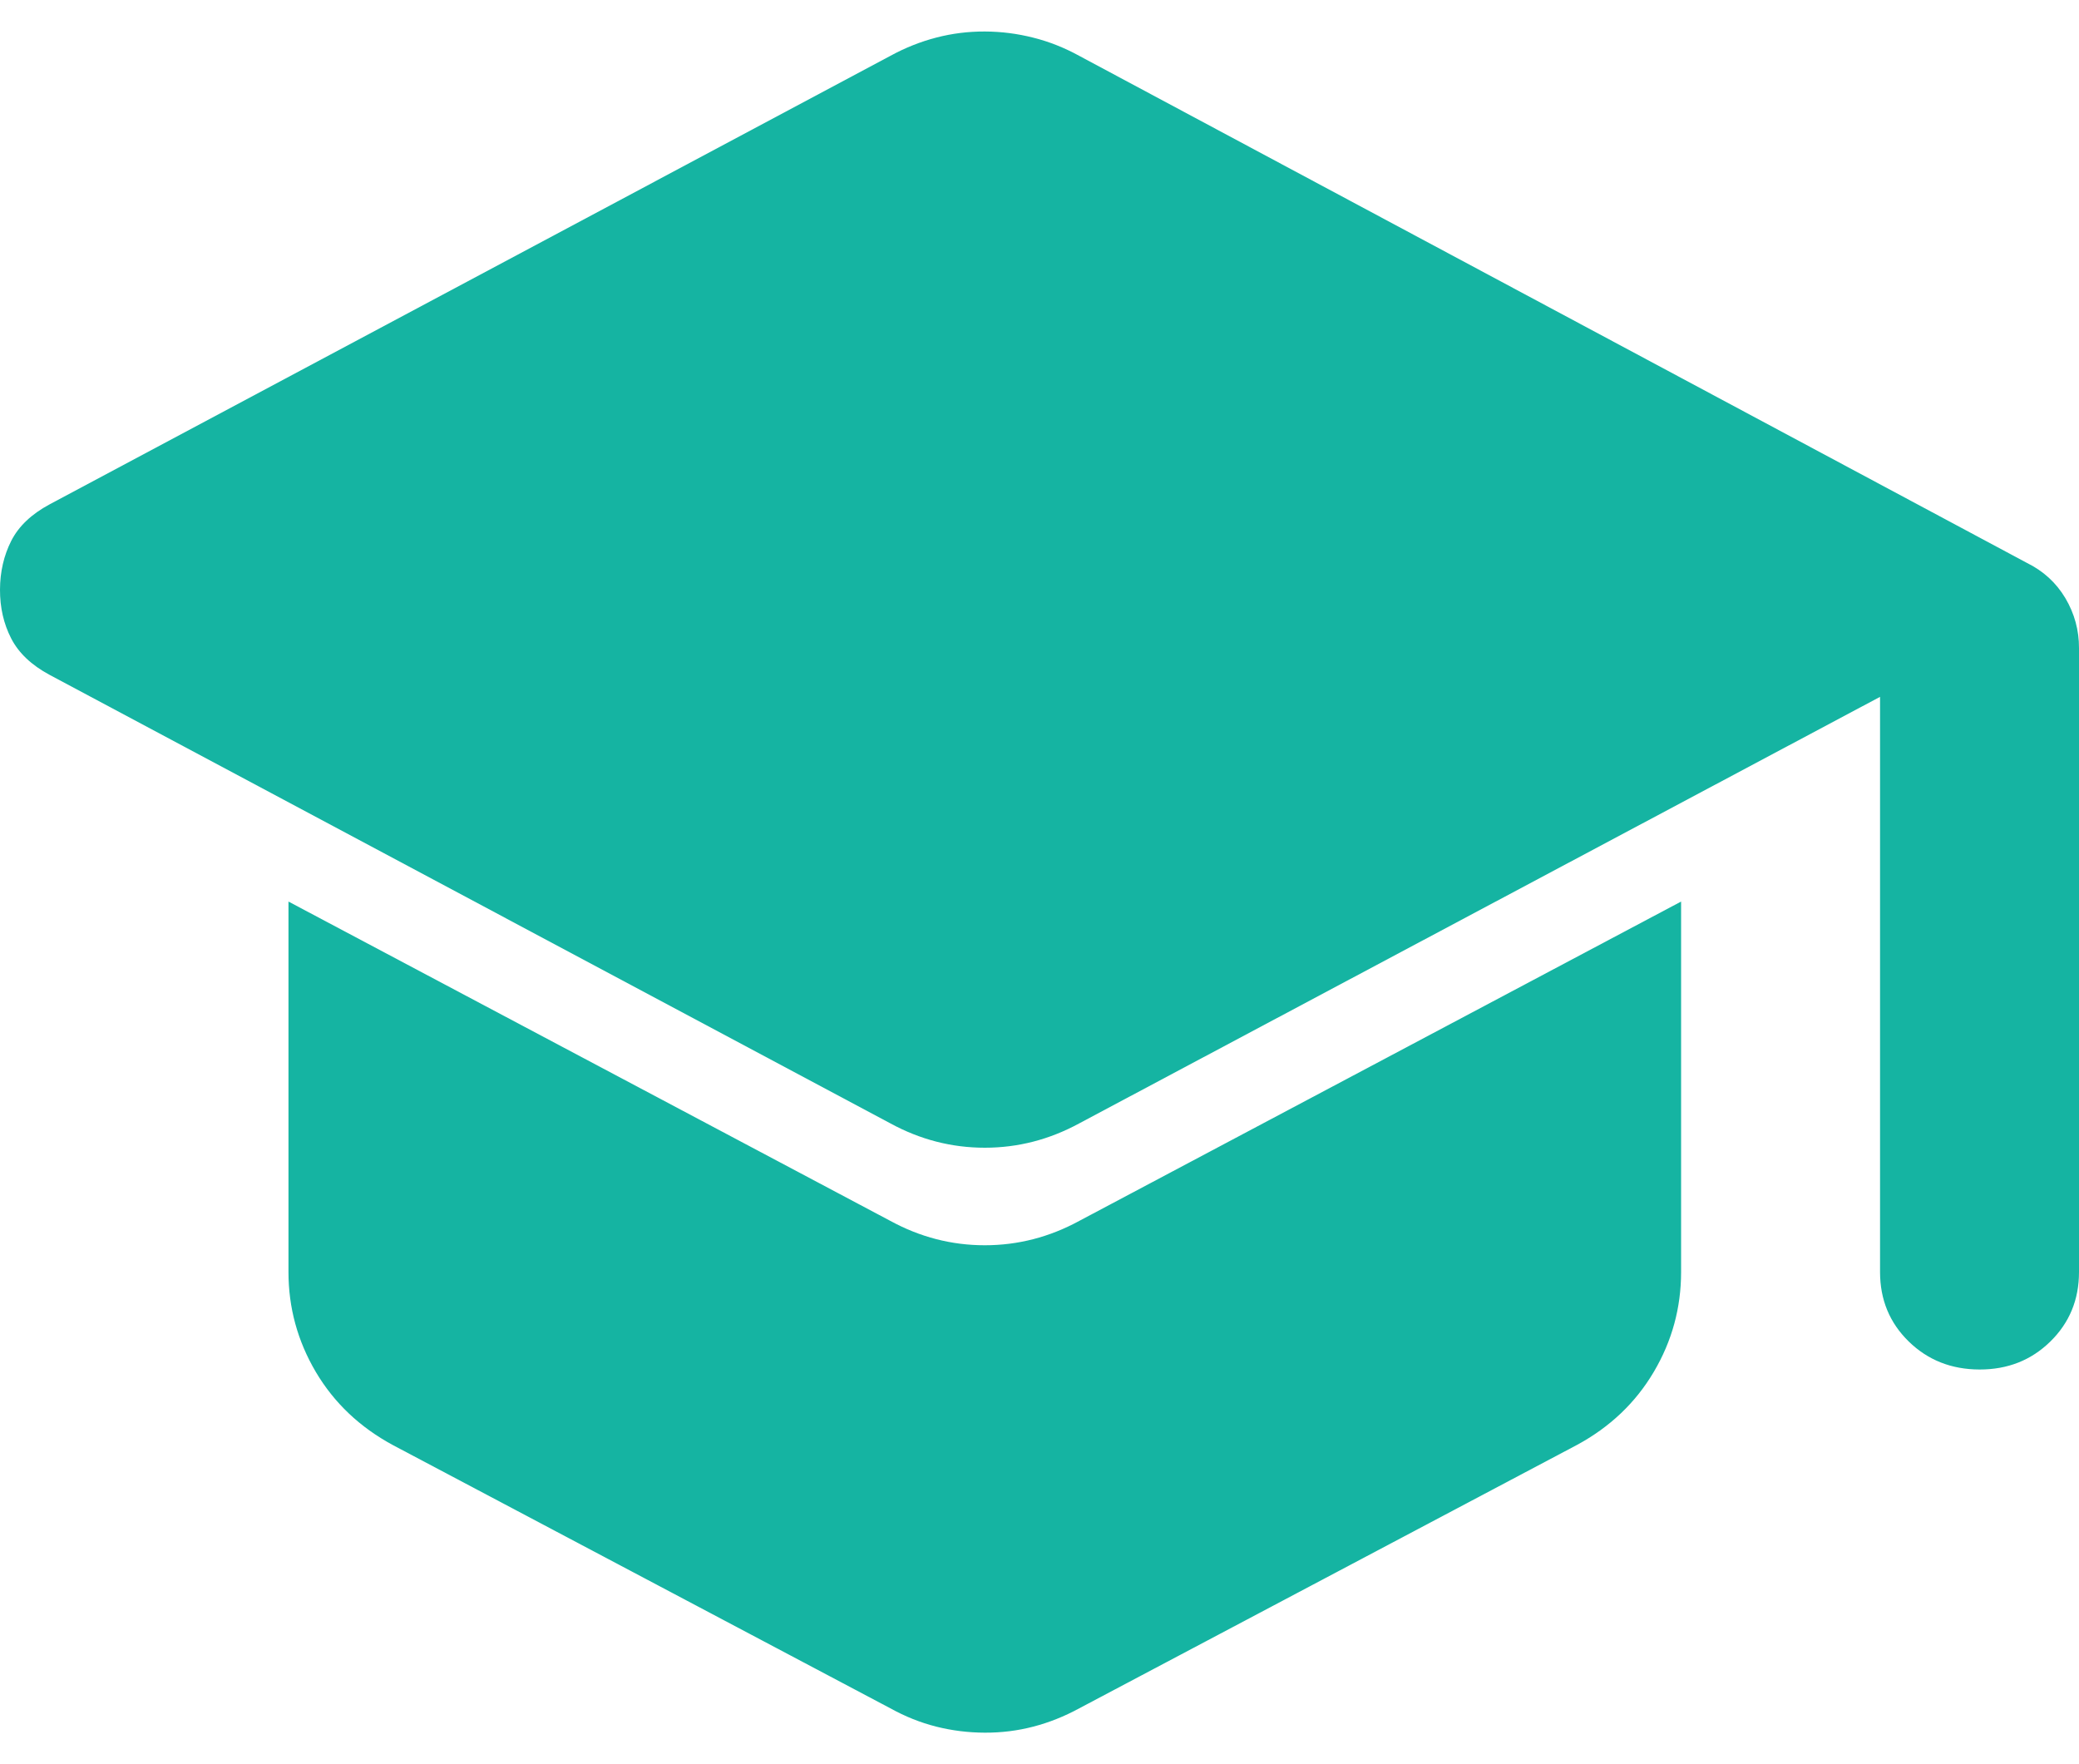 <svg width="33" height="28" viewBox="0 0 33 28" fill="none" xmlns="http://www.w3.org/2000/svg">
<path d="M29.842 20.189V11.06L17.132 17.829C16.658 18.087 16.158 18.216 15.632 18.216C15.105 18.216 14.605 18.087 14.132 17.829L0.789 10.712C0.5 10.557 0.296 10.364 0.177 10.132C0.058 9.9 -0.001 9.642 1.38504e-05 9.358C0.001 9.075 0.061 8.817 0.178 8.585C0.296 8.352 0.5 8.159 0.789 8.004L14.132 0.887C14.368 0.758 14.612 0.661 14.863 0.596C15.113 0.531 15.37 0.499 15.632 0.5C15.894 0.501 16.151 0.534 16.402 0.598C16.654 0.661 16.897 0.758 17.132 0.887L32.171 8.933C32.434 9.062 32.638 9.249 32.784 9.494C32.929 9.74 33.001 10.004 33 10.287V20.189C33 20.628 32.848 20.995 32.545 21.292C32.242 21.589 31.867 21.737 31.421 21.736C30.975 21.735 30.6 21.587 30.297 21.291C29.994 20.995 29.842 20.628 29.842 20.189ZM14.132 27.113L6.237 22.936C5.711 22.652 5.303 22.265 5.013 21.775C4.724 21.285 4.579 20.756 4.579 20.189V14.309L14.132 19.377C14.605 19.635 15.105 19.764 15.632 19.764C16.158 19.764 16.658 19.635 17.132 19.377L26.684 14.309V20.189C26.684 20.756 26.54 21.285 26.25 21.775C25.96 22.265 25.553 22.652 25.026 22.936L17.132 27.113C16.895 27.242 16.652 27.339 16.402 27.404C16.153 27.469 15.896 27.501 15.632 27.5C15.367 27.499 15.111 27.467 14.861 27.404C14.612 27.341 14.368 27.244 14.132 27.113Z" fill="#15B4A2"/>
</svg>
